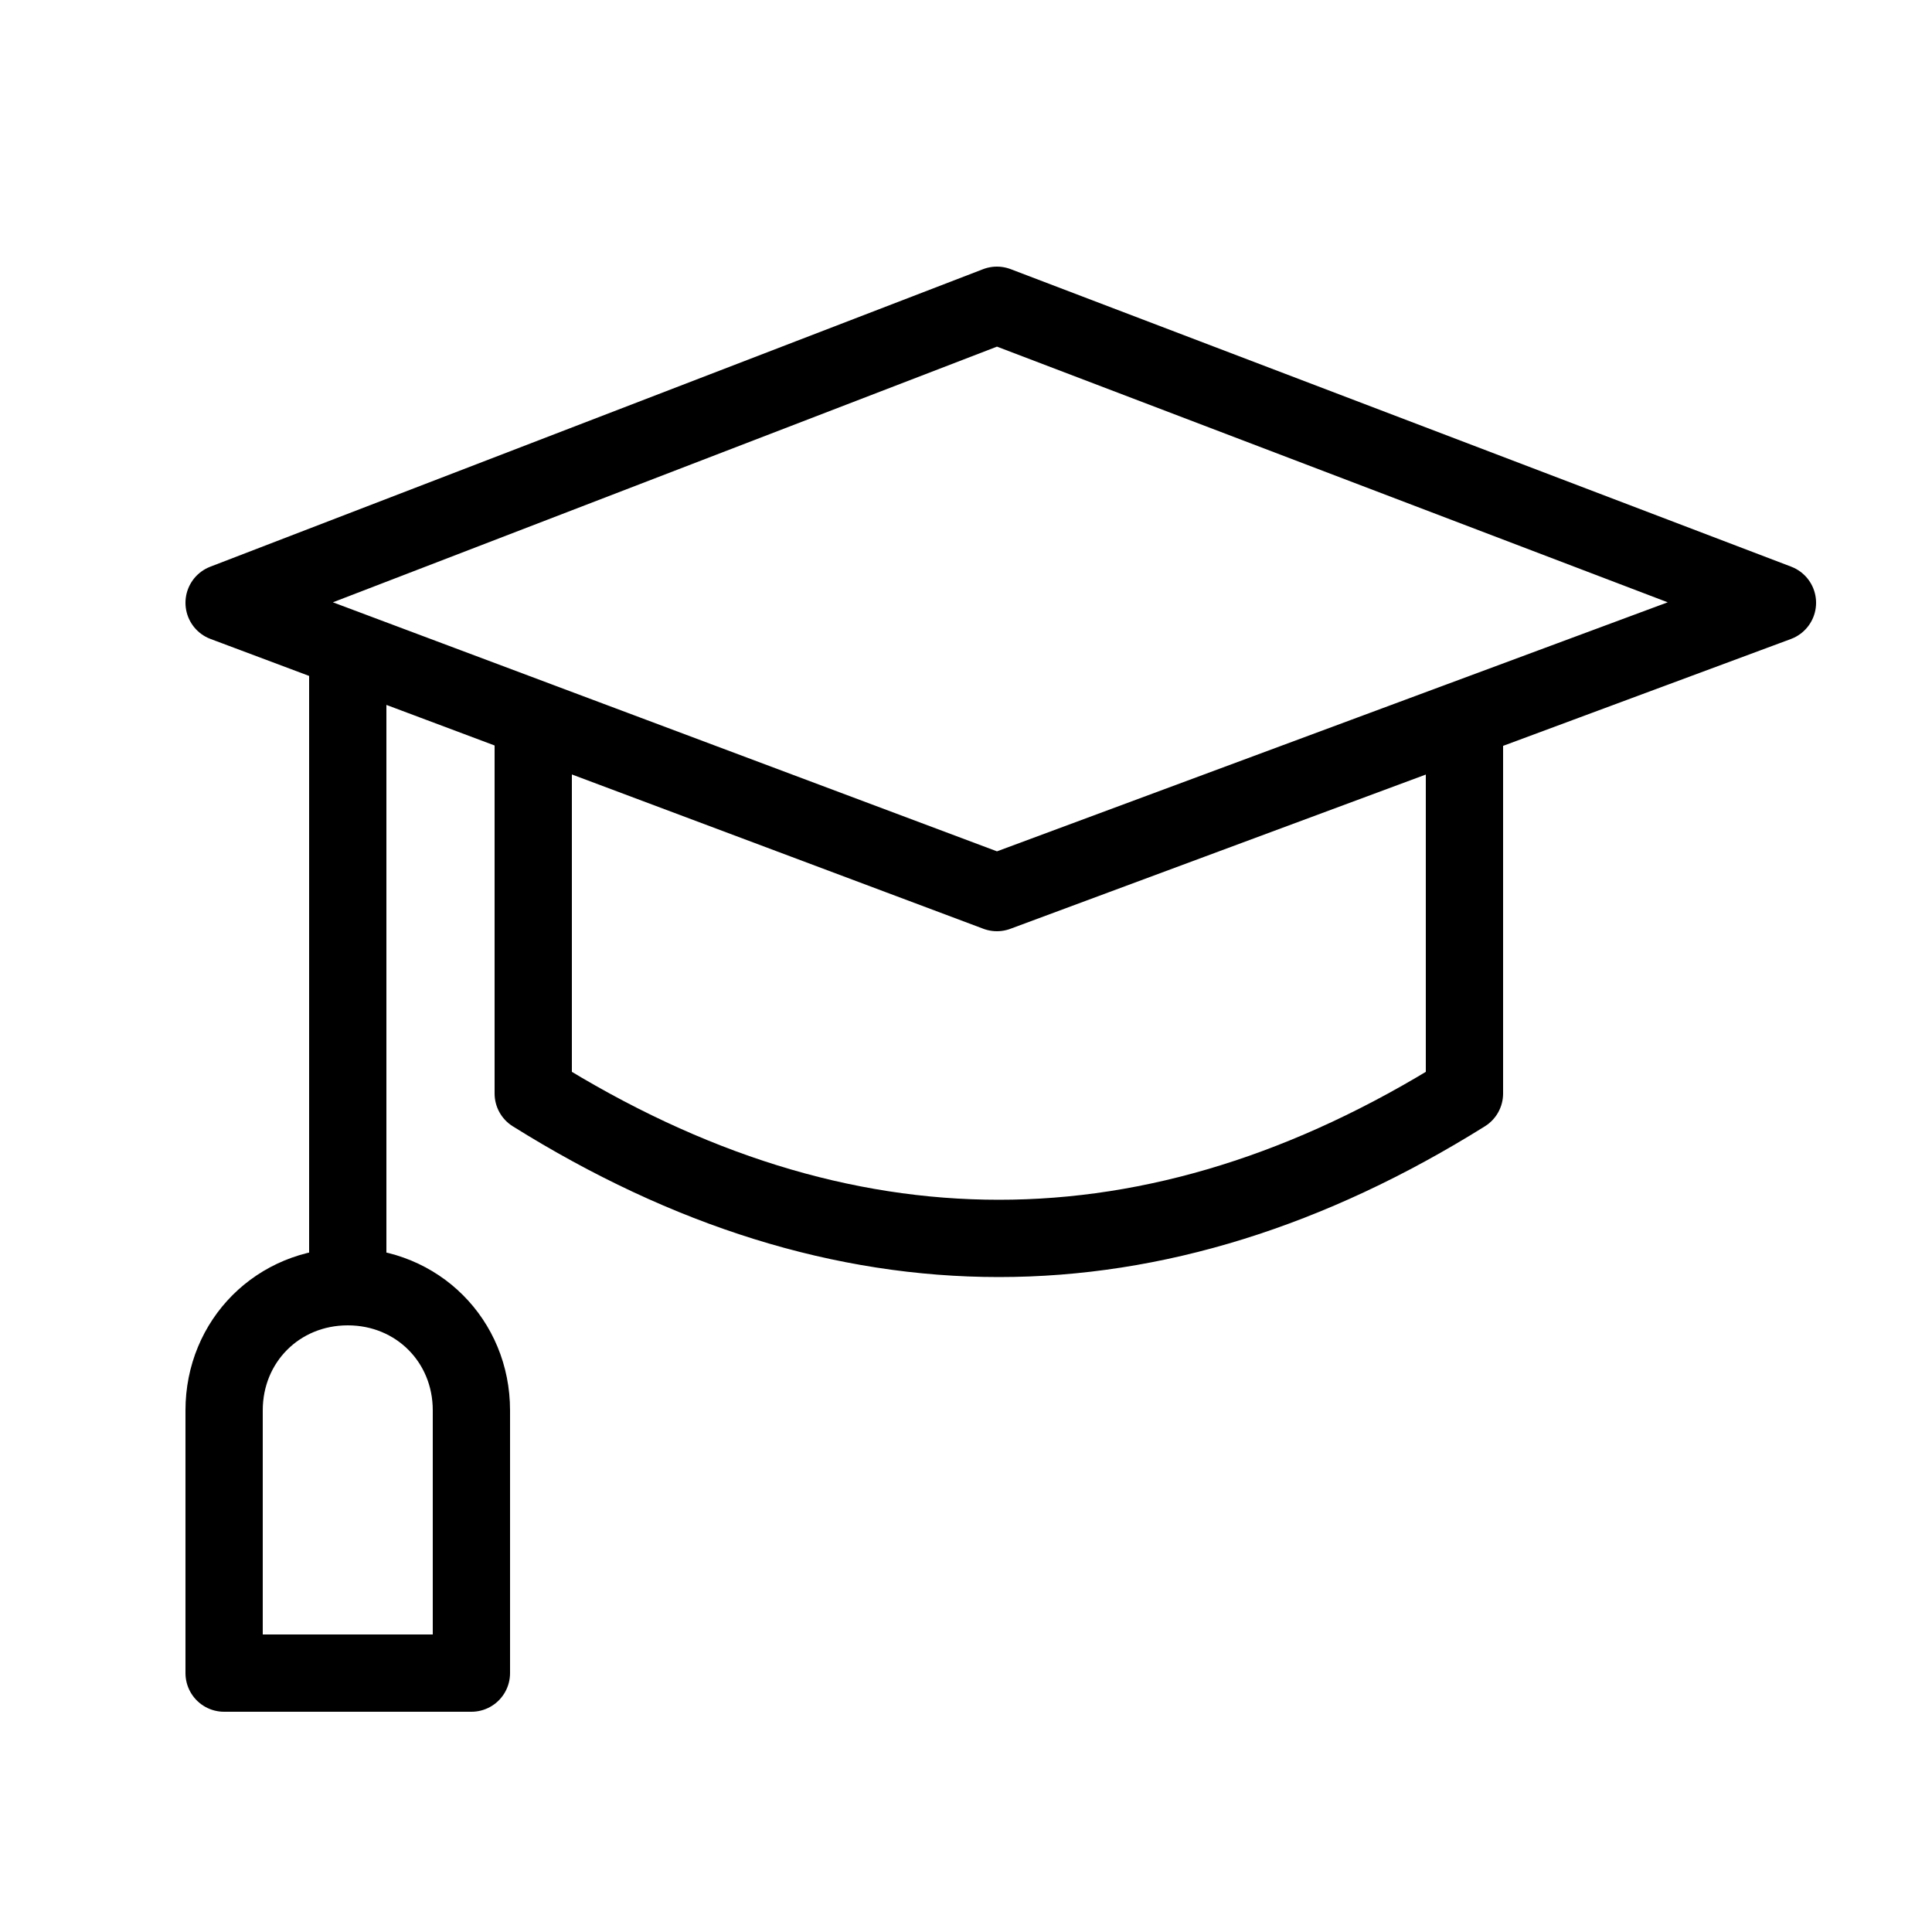 <?xml version="1.0" encoding="UTF-8"?> <svg xmlns="http://www.w3.org/2000/svg" xmlns:xlink="http://www.w3.org/1999/xlink" version="1.1" id="Capa_1" x="0px" y="0px" viewBox="0 0 50 50" style="enable-background:new 0 0 50 50;" xml:space="preserve"> <style type="text/css"> .st0{fill:none;stroke:#000000;stroke-width:2;stroke-miterlimit:10;} .st1{fill:none;stroke:#000000;stroke-width:2;stroke-linecap:round;stroke-linejoin:round;} </style> <g id="g-root-ic_1_14494nu1x5c7in-stroke_00000155862301532854133030000006643170586651446929_" transform="translate(296, 422)"> <g id="ic_1_14494nu1x5c7in-stroke_00000115495993495928404490000011994103408665577860_"> <g> <path class="st1" d="M-270.2-398.9l-20-7.5l20-7.7l20.2,7.7L-270.2-398.9z M-258.1-403.3v9.6c-8,5-16.1,5-24.1,0v-9.6 M-287-405.1v16.4 M-283.8-385.5c0-1.8-1.4-3.2-3.2-3.2c-1.8,0-3.2,1.4-3.2,3.2v6.8h6.4V-385.5z"></path> </g> </g> </g> </svg> 